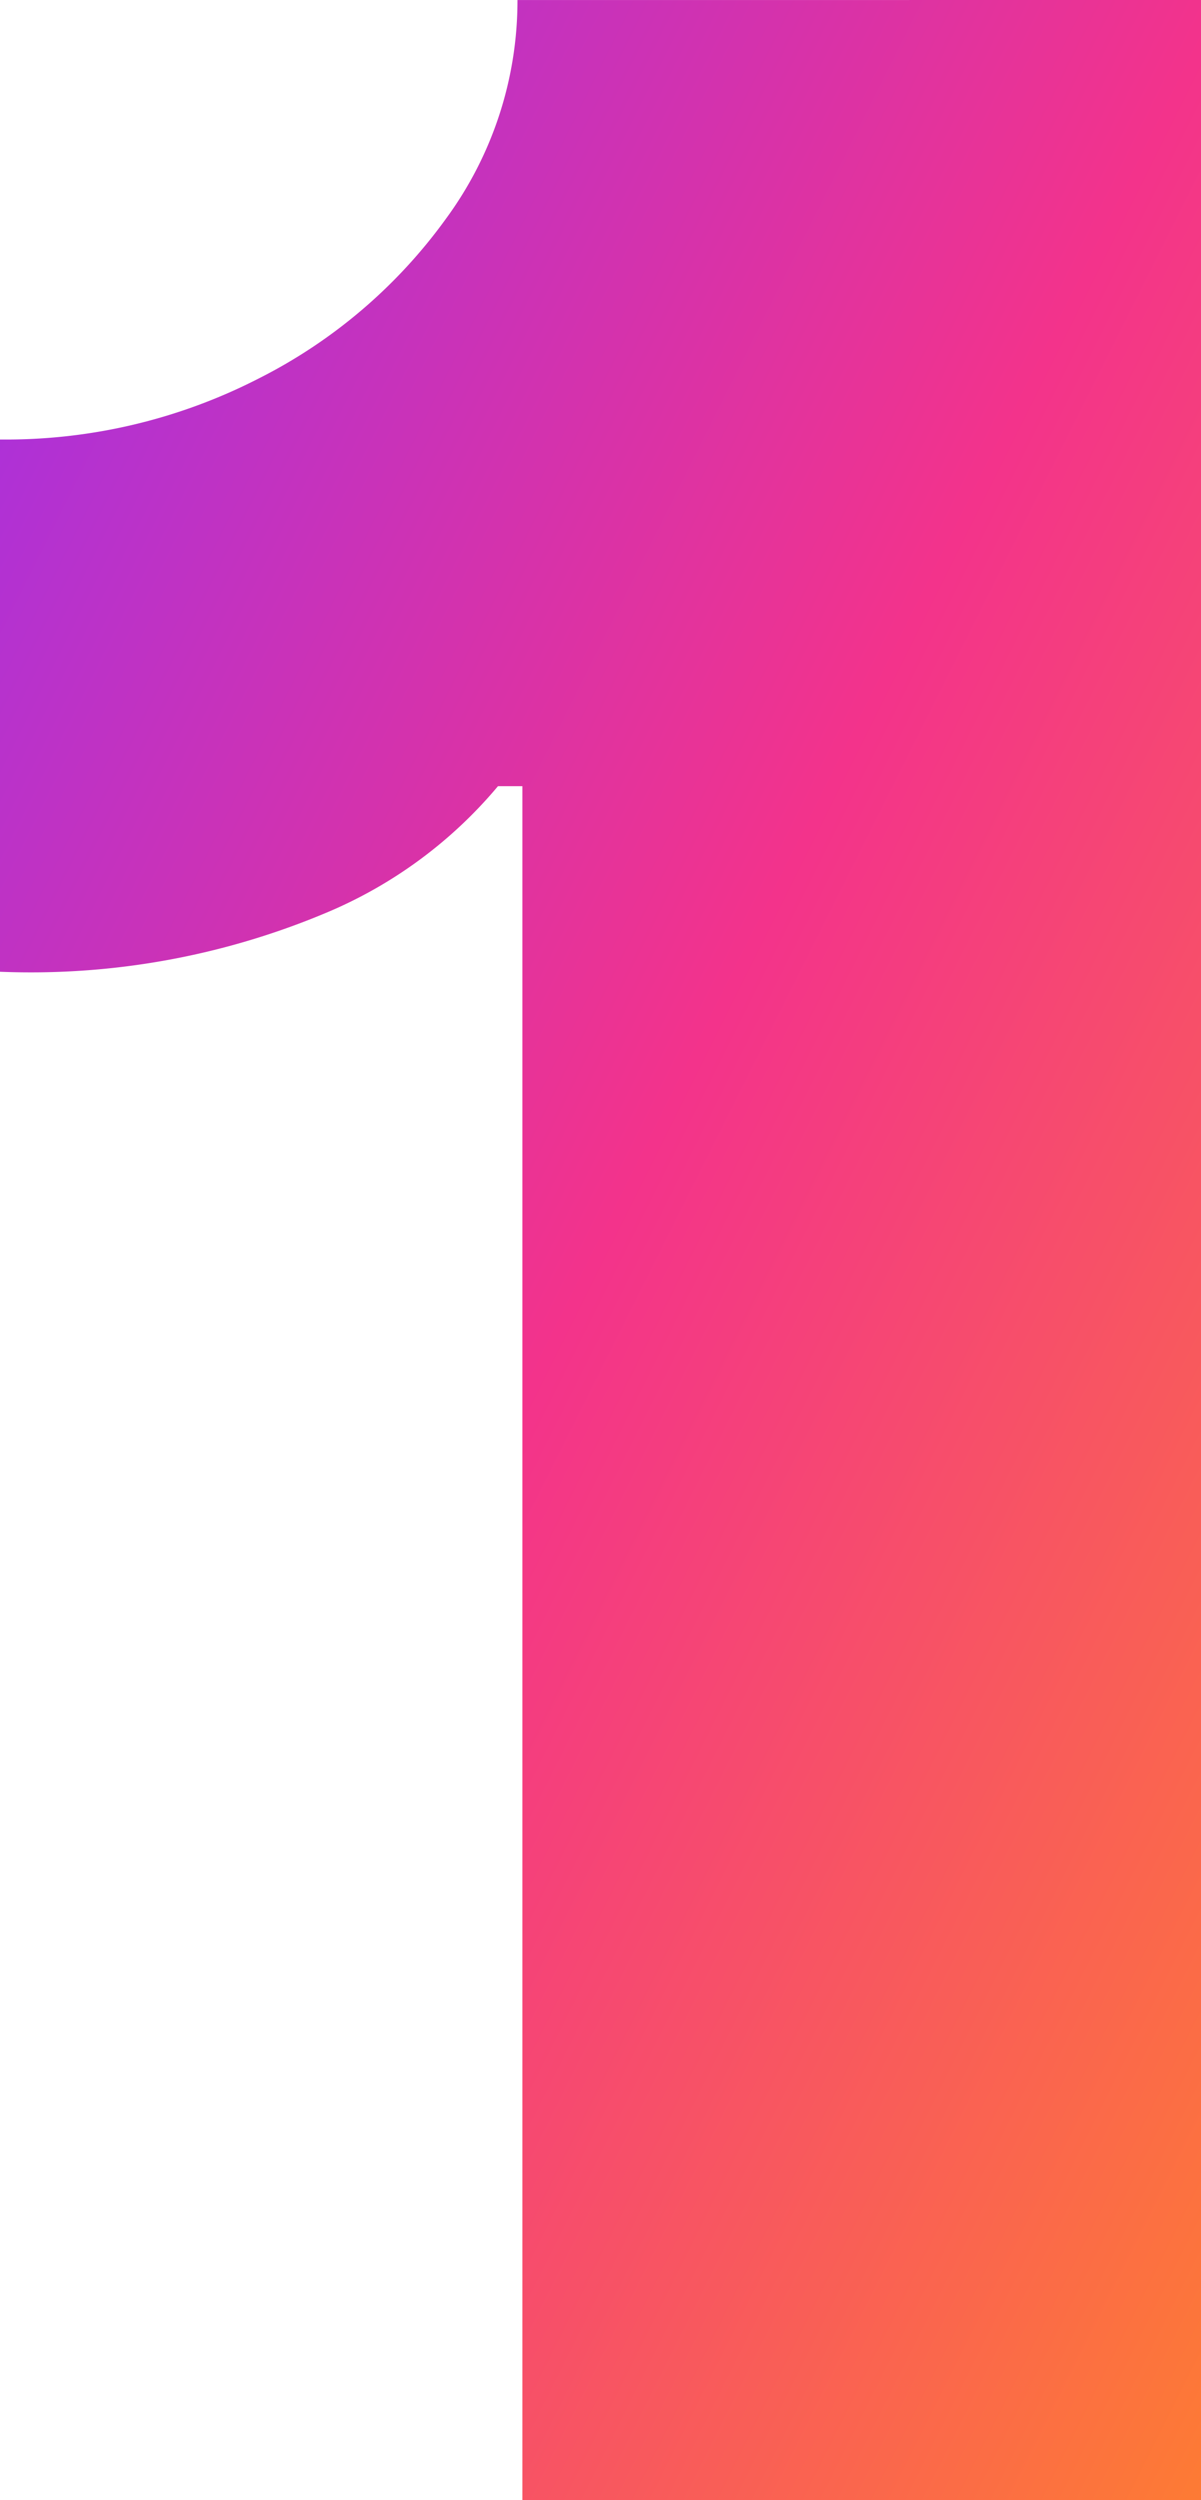 
<svg xmlns="http://www.w3.org/2000/svg" xmlns:xlink="http://www.w3.org/1999/xlink" width="32.251" height="67.124" viewBox="0 0 32.251 67.124">
  <defs>
    <linearGradient id="linear-gradient" x2="1" y2="1" gradientUnits="objectBoundingBox">
      <stop offset="0" stop-color="#a031e6"/>
      <stop offset="0.5" stop-color="#f3338b"/>
      <stop offset="1" stop-color="#fd7a35"/>
    </linearGradient>
  </defs>
  <path id="Path_107" data-name="Path 107" d="M-1.755-122.182v67.124H-19.978v-46.016h-.656a12.116,12.116,0,0,1-4.638,3.409,20.447,20.447,0,0,1-8.735,1.573v-14.29a14.864,14.864,0,0,0,6.916-1.622,13.947,13.947,0,0,0,5.064-4.31,9.889,9.889,0,0,0,1.917-5.867Z" transform="translate(34.006 122.182)" fill="url(#linear-gradient)"/>
</svg>
